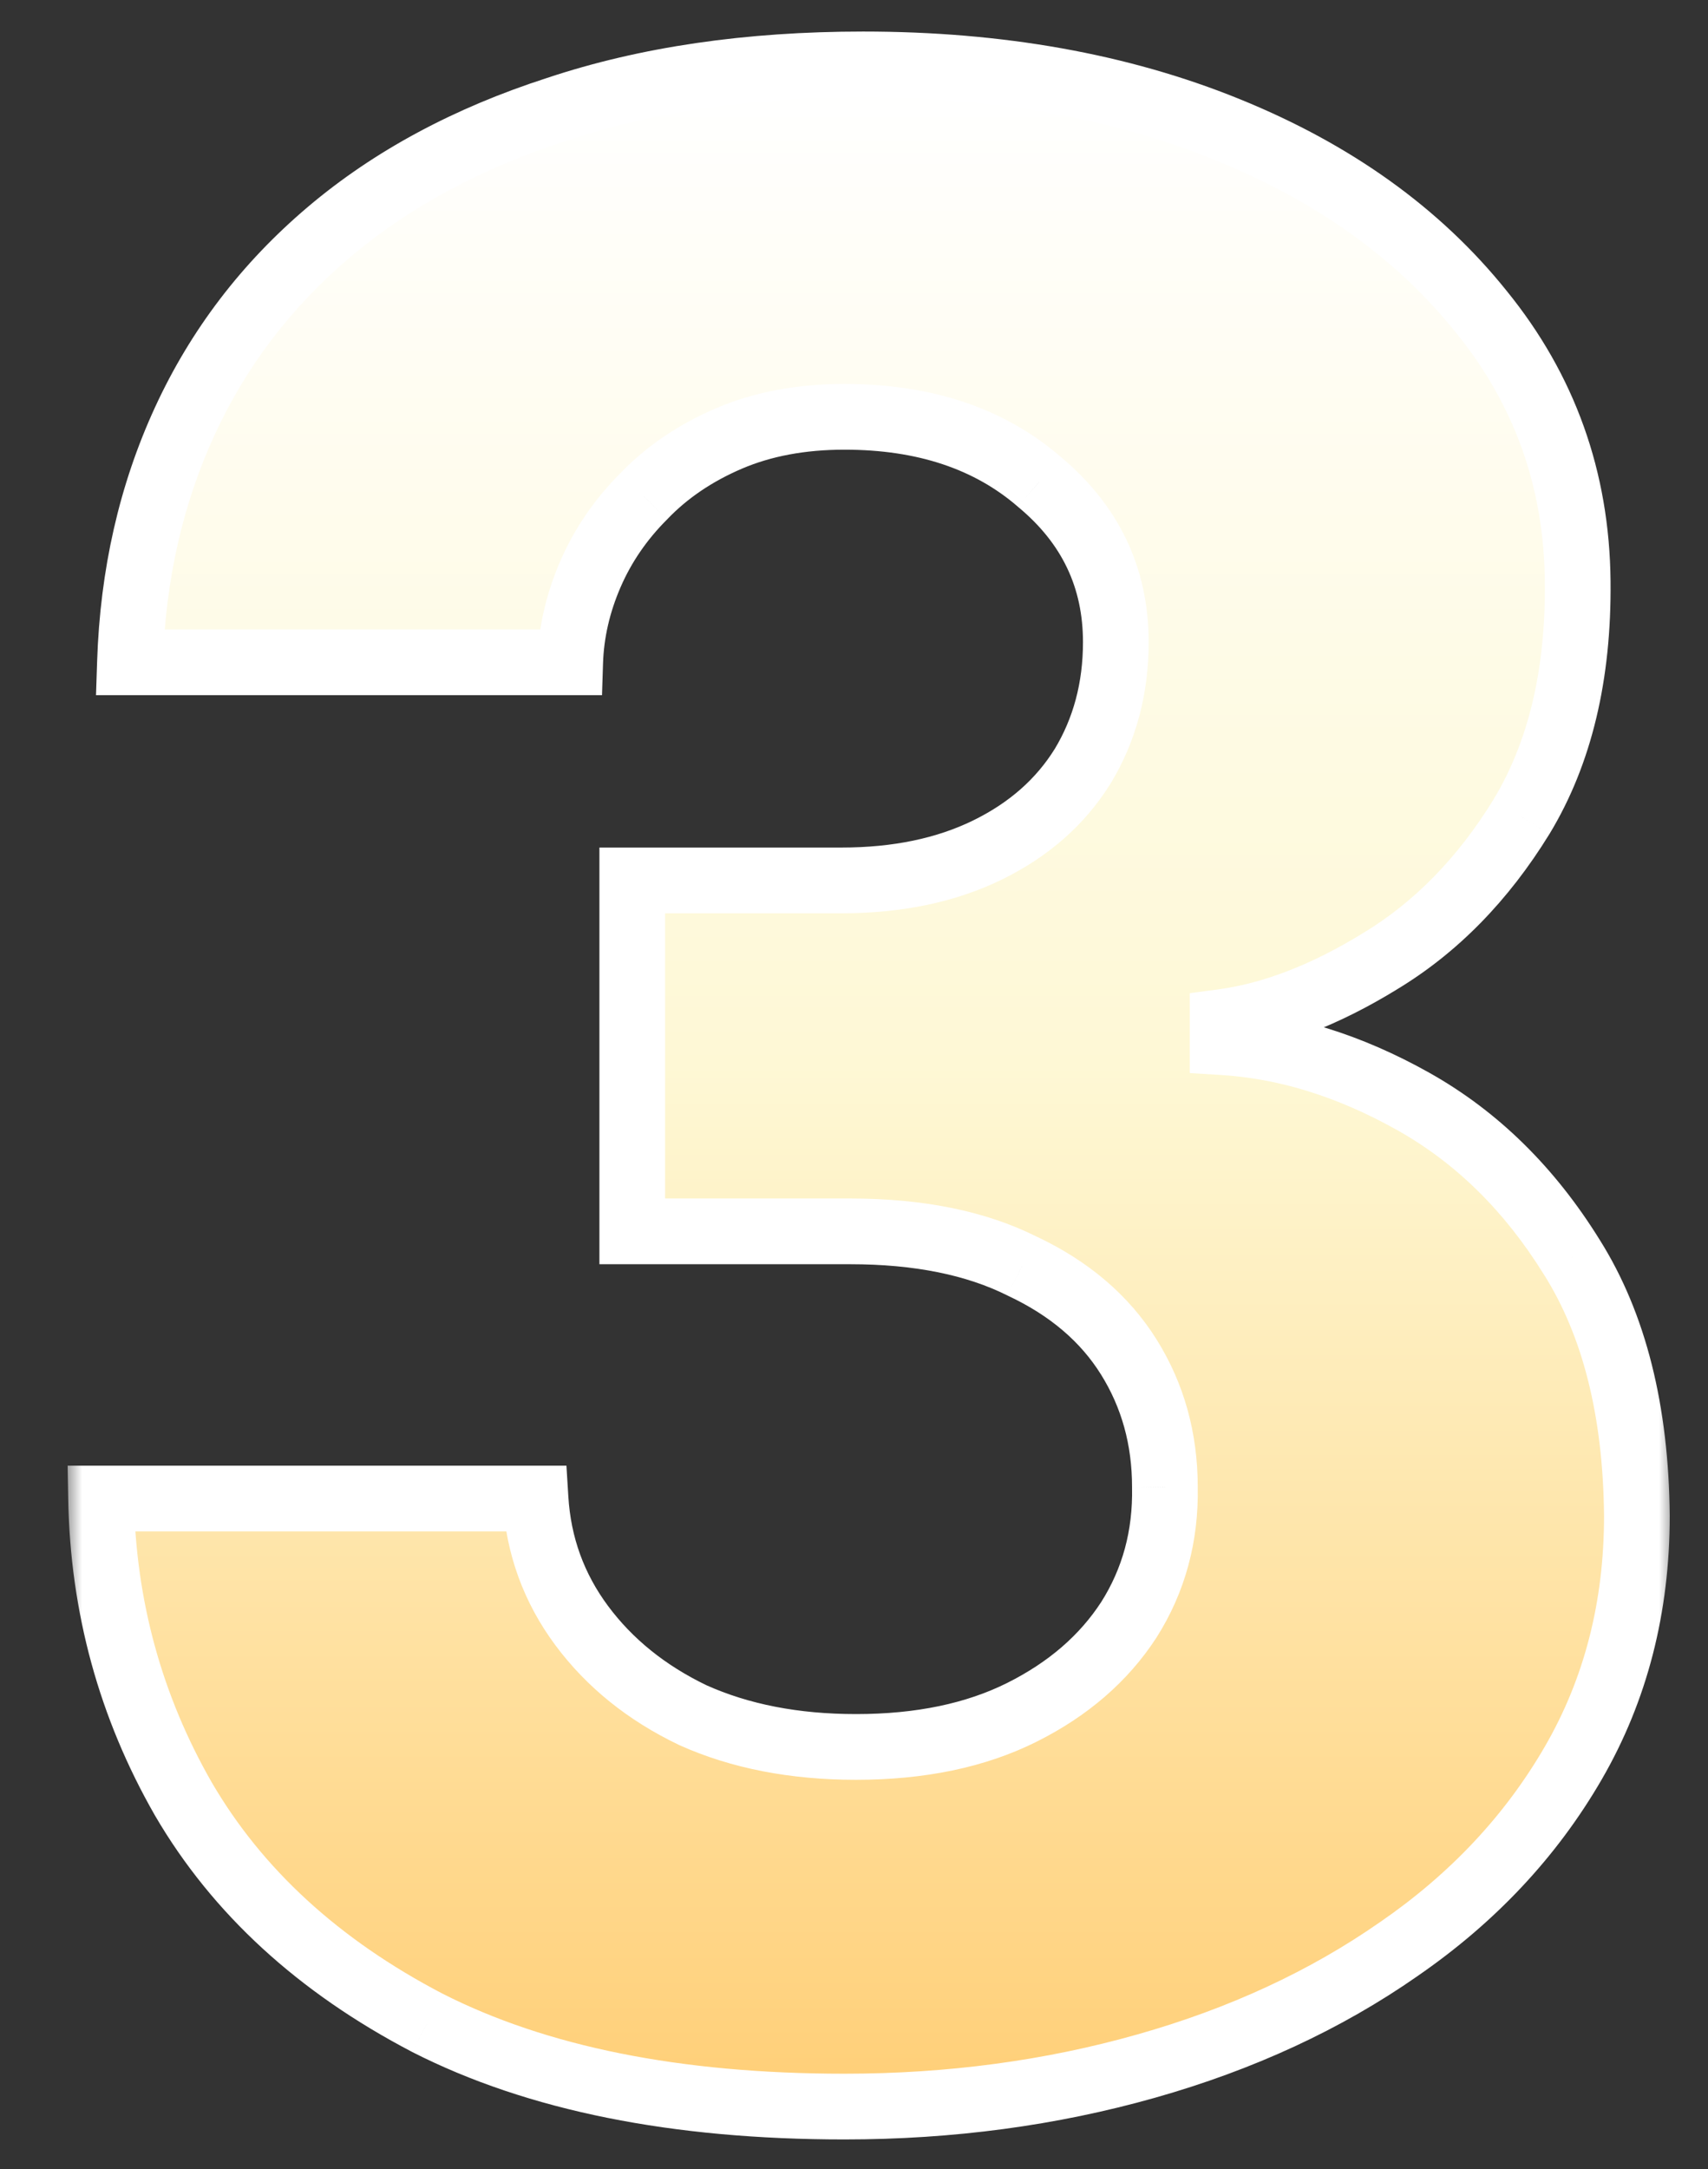 <svg width="52" height="66" viewBox="0 0 52 66" fill="none" xmlns="http://www.w3.org/2000/svg">
<rect x="0" y="0" width="52" height="66" fill="#333333" stroke="none"/>
<mask id="path-1-outside-1_5483_15709" maskUnits="userSpaceOnUse" x="2" y="0" width="49" height="66" fill="black">
<rect fill="white" x="2" width="49" height="66"/>
<path d="M19.249 37.468V26.789H25.621C27.32 26.789 28.8 26.481 30.06 25.866C31.319 25.251 32.286 24.401 32.96 23.317C33.634 22.204 33.971 20.944 33.971 19.538C33.971 17.575 33.194 15.949 31.642 14.66C30.118 13.342 28.141 12.683 25.709 12.683C24.391 12.683 23.219 12.902 22.193 13.342C21.168 13.781 20.304 14.367 19.601 15.1C18.898 15.803 18.355 16.594 17.975 17.473C17.594 18.352 17.389 19.245 17.359 20.153H3.956C4.044 17.487 4.601 15.041 5.626 12.815C6.651 10.588 8.116 8.669 10.021 7.058C11.925 5.446 14.239 4.201 16.964 3.322C19.689 2.414 22.794 1.96 26.28 1.96C30.411 1.96 34.102 2.619 37.355 3.938C40.606 5.256 43.185 7.102 45.089 9.475C47.023 11.848 48.004 14.587 48.033 17.692C48.062 20.534 47.491 22.922 46.319 24.855C45.148 26.76 43.712 28.225 42.013 29.25C40.343 30.275 38.746 30.891 37.223 31.096V31.711C39.156 31.828 41.09 32.429 43.023 33.513C44.957 34.597 46.568 36.179 47.857 38.259C49.147 40.31 49.806 42.932 49.835 46.125C49.835 48.908 49.19 51.413 47.901 53.64C46.612 55.866 44.84 57.756 42.584 59.309C40.357 60.861 37.794 62.048 34.894 62.868C31.993 63.688 28.932 64.099 25.709 64.099C20.582 64.099 16.349 63.249 13.009 61.55C9.698 59.821 7.223 57.551 5.582 54.738C3.971 51.926 3.136 48.879 3.077 45.598H16.305C16.393 47.033 16.861 48.322 17.711 49.465C18.561 50.607 19.689 51.516 21.095 52.19C22.53 52.834 24.186 53.156 26.061 53.156C28.023 53.156 29.708 52.805 31.114 52.102C32.52 51.398 33.605 50.461 34.366 49.289C35.128 48.088 35.494 46.74 35.465 45.246C35.465 43.781 35.099 42.463 34.366 41.291C33.634 40.119 32.55 39.196 31.114 38.523C29.708 37.819 27.965 37.468 25.885 37.468H19.249Z"/>
</mask>
<path d="M19.249 37.468V26.789H25.621C27.32 26.789 28.8 26.481 30.06 25.866C31.319 25.251 32.286 24.401 32.96 23.317C33.634 22.204 33.971 20.944 33.971 19.538C33.971 17.575 33.194 15.949 31.642 14.66C30.118 13.342 28.141 12.683 25.709 12.683C24.391 12.683 23.219 12.902 22.193 13.342C21.168 13.781 20.304 14.367 19.601 15.1C18.898 15.803 18.355 16.594 17.975 17.473C17.594 18.352 17.389 19.245 17.359 20.153H3.956C4.044 17.487 4.601 15.041 5.626 12.815C6.651 10.588 8.116 8.669 10.021 7.058C11.925 5.446 14.239 4.201 16.964 3.322C19.689 2.414 22.794 1.96 26.28 1.96C30.411 1.96 34.102 2.619 37.355 3.938C40.606 5.256 43.185 7.102 45.089 9.475C47.023 11.848 48.004 14.587 48.033 17.692C48.062 20.534 47.491 22.922 46.319 24.855C45.148 26.76 43.712 28.225 42.013 29.25C40.343 30.275 38.746 30.891 37.223 31.096V31.711C39.156 31.828 41.09 32.429 43.023 33.513C44.957 34.597 46.568 36.179 47.857 38.259C49.147 40.31 49.806 42.932 49.835 46.125C49.835 48.908 49.19 51.413 47.901 53.64C46.612 55.866 44.84 57.756 42.584 59.309C40.357 60.861 37.794 62.048 34.894 62.868C31.993 63.688 28.932 64.099 25.709 64.099C20.582 64.099 16.349 63.249 13.009 61.55C9.698 59.821 7.223 57.551 5.582 54.738C3.971 51.926 3.136 48.879 3.077 45.598H16.305C16.393 47.033 16.861 48.322 17.711 49.465C18.561 50.607 19.689 51.516 21.095 52.19C22.53 52.834 24.186 53.156 26.061 53.156C28.023 53.156 29.708 52.805 31.114 52.102C32.52 51.398 33.605 50.461 34.366 49.289C35.128 48.088 35.494 46.74 35.465 45.246C35.465 43.781 35.099 42.463 34.366 41.291C33.634 40.119 32.55 39.196 31.114 38.523C29.708 37.819 27.965 37.468 25.885 37.468H19.249Z" fill="url(#paint0_linear_5483_15709)"/>
<path d="M19.249 37.468H18.249V38.468H19.249V37.468ZM19.249 26.789V25.789H18.249V26.789H19.249ZM32.96 23.317L33.809 23.845L33.816 23.835L32.96 23.317ZM31.642 14.66L30.987 15.416L30.995 15.423L31.003 15.43L31.642 14.66ZM19.601 15.1L20.308 15.807L20.315 15.8L20.322 15.792L19.601 15.1ZM17.359 20.153V21.153H18.328L18.359 20.186L17.359 20.153ZM3.956 20.153L2.957 20.12L2.923 21.153H3.956V20.153ZM16.964 3.322L17.271 4.274L17.28 4.271L16.964 3.322ZM45.089 9.475L44.309 10.101L44.314 10.106L45.089 9.475ZM48.033 17.692L47.033 17.702L47.033 17.703L48.033 17.692ZM46.319 24.855L47.171 25.38L47.175 25.374L46.319 24.855ZM42.013 29.25L41.496 28.394L41.489 28.398L42.013 29.25ZM37.223 31.096L37.089 30.105L36.223 30.221V31.096H37.223ZM37.223 31.711H36.223V32.652L37.162 32.709L37.223 31.711ZM47.857 38.259L47.007 38.786L47.011 38.791L47.857 38.259ZM49.835 46.125H50.835L50.835 46.116L49.835 46.125ZM42.584 59.309L42.017 58.485L42.012 58.488L42.584 59.309ZM13.009 61.55L12.546 62.436L12.555 62.441L13.009 61.55ZM5.582 54.738L4.714 55.235L4.718 55.242L5.582 54.738ZM3.077 45.598V44.598H2.059L2.077 45.615L3.077 45.598ZM16.305 45.598L17.303 45.536L17.245 44.598H16.305V45.598ZM21.095 52.19L20.663 53.091L20.674 53.097L20.685 53.102L21.095 52.19ZM34.366 49.289L35.205 49.834L35.211 49.825L34.366 49.289ZM35.465 45.246H34.465V45.256L34.465 45.266L35.465 45.246ZM31.114 38.523L30.667 39.417L30.678 39.422L30.689 39.428L31.114 38.523ZM20.249 37.468V26.789H18.249V37.468H20.249ZM19.249 27.789H25.621V25.789H19.249V27.789ZM25.621 27.789C27.441 27.789 29.076 27.459 30.498 26.765L29.621 24.968C28.524 25.503 27.2 25.789 25.621 25.789V27.789ZM30.498 26.765C31.91 26.075 33.026 25.105 33.809 23.845L32.111 22.789C31.546 23.698 30.729 24.427 29.621 24.968L30.498 26.765ZM33.816 23.835C34.591 22.553 34.971 21.112 34.971 19.538H32.971C32.971 20.777 32.676 21.855 32.105 22.8L33.816 23.835ZM34.971 19.538C34.971 17.268 34.054 15.364 32.28 13.891L31.003 15.43C32.334 16.535 32.971 17.882 32.971 19.538H34.971ZM32.296 13.904C30.555 12.397 28.329 11.683 25.709 11.683V13.683C27.952 13.683 29.681 14.286 30.987 15.416L32.296 13.904ZM25.709 11.683C24.279 11.683 22.97 11.921 21.799 12.423L22.587 14.261C23.468 13.884 24.502 13.683 25.709 13.683V11.683ZM21.799 12.423C20.663 12.91 19.684 13.569 18.879 14.407L20.322 15.792C20.923 15.166 21.673 14.653 22.587 14.261L21.799 12.423ZM18.893 14.393C18.105 15.181 17.49 16.076 17.057 17.075L18.892 17.87C19.221 17.111 19.69 16.424 20.308 15.807L18.893 14.393ZM17.057 17.075C16.629 18.063 16.393 19.08 16.36 20.121L18.359 20.186C18.384 19.41 18.559 18.64 18.892 17.87L17.057 17.075ZM17.359 19.153H3.956V21.153H17.359V19.153ZM4.956 20.186C5.039 17.642 5.569 15.328 6.534 13.233L4.718 12.396C3.632 14.754 3.048 17.333 2.957 20.12L4.956 20.186ZM6.534 13.233C7.497 11.141 8.872 9.34 10.666 7.821L9.375 6.294C7.361 7.998 5.805 10.034 4.718 12.396L6.534 13.233ZM10.666 7.821C12.457 6.305 14.652 5.119 17.271 4.274L16.657 2.371C13.826 3.284 11.392 4.587 9.375 6.294L10.666 7.821ZM17.28 4.271C19.884 3.403 22.879 2.96 26.28 2.96V0.96C22.709 0.96 19.493 1.425 16.648 2.374L17.28 4.271ZM26.28 2.96C30.305 2.96 33.865 3.602 36.979 4.864L37.73 3.011C34.34 1.636 30.517 0.96 26.28 0.96V2.96ZM36.979 4.864C40.097 6.128 42.527 7.88 44.309 10.101L45.869 8.849C43.842 6.323 41.116 4.383 37.73 3.011L36.979 4.864ZM44.314 10.106C46.102 12.301 47.006 14.82 47.033 17.702L49.033 17.683C49.002 14.354 47.943 11.395 45.864 8.843L44.314 10.106ZM47.033 17.703C47.061 20.406 46.517 22.599 45.464 24.337L47.175 25.374C48.465 23.245 49.064 20.663 49.033 17.682L47.033 17.703ZM45.468 24.331C44.369 26.117 43.042 27.461 41.496 28.394L42.529 30.106C44.382 28.988 45.926 27.402 47.171 25.38L45.468 24.331ZM41.489 28.398C39.907 29.37 38.442 29.922 37.089 30.105L37.356 32.087C39.05 31.859 40.779 31.181 42.536 30.102L41.489 28.398ZM36.223 31.096V31.711H38.223V31.096H36.223ZM37.162 32.709C38.925 32.816 40.713 33.364 42.534 34.385L43.512 32.64C41.466 31.493 39.388 30.84 37.283 30.713L37.162 32.709ZM42.534 34.385C44.306 35.378 45.798 36.834 47.007 38.786L48.707 37.732C47.339 35.523 45.609 33.816 43.512 32.64L42.534 34.385ZM47.011 38.791C48.175 40.642 48.807 43.068 48.835 46.134L50.835 46.116C50.804 42.795 50.118 39.977 48.704 37.727L47.011 38.791ZM48.835 46.125C48.835 48.747 48.23 51.077 47.036 53.139L48.767 54.141C50.151 51.749 50.835 49.069 50.835 46.125H48.835ZM47.036 53.139C45.826 55.229 44.159 57.011 42.017 58.485L43.151 60.132C45.521 58.501 47.399 56.504 48.767 54.141L47.036 53.139ZM42.012 58.488C39.886 59.971 37.426 61.113 34.621 61.906L35.166 63.83C38.161 62.983 40.829 61.752 43.156 60.129L42.012 58.488ZM34.621 61.906C31.816 62.7 28.846 63.099 25.709 63.099V65.099C29.017 65.099 32.171 64.677 35.166 63.83L34.621 61.906ZM25.709 63.099C20.685 63.099 16.62 62.265 13.462 60.658L12.555 62.441C16.078 64.233 20.48 65.099 25.709 65.099V63.099ZM13.472 60.663C10.303 59.009 7.978 56.861 6.446 54.234L4.718 55.242C6.467 58.24 9.094 60.634 12.546 62.436L13.472 60.663ZM6.45 54.241C4.923 51.577 4.133 48.695 4.077 45.58L2.077 45.615C2.139 49.063 3.018 52.275 4.714 55.235L6.45 54.241ZM3.077 46.598H16.305V44.598H3.077V46.598ZM15.307 45.659C15.406 47.286 15.942 48.761 16.909 50.062L18.513 48.868C17.781 47.883 17.379 46.78 17.303 45.536L15.307 45.659ZM16.909 50.062C17.864 51.346 19.124 52.354 20.663 53.091L21.527 51.288C20.253 50.677 19.257 49.868 18.513 48.868L16.909 50.062ZM20.685 53.102C22.272 53.814 24.071 54.156 26.061 54.156V52.156C24.3 52.156 22.789 51.854 21.504 51.277L20.685 53.102ZM26.061 54.156C28.141 54.156 29.986 53.784 31.561 52.996L30.667 51.207C29.43 51.826 27.906 52.156 26.061 52.156V54.156ZM31.561 52.996C33.107 52.223 34.334 51.173 35.205 49.834L33.528 48.744C32.875 49.749 31.934 50.573 30.667 51.207L31.561 52.996ZM35.211 49.825C36.083 48.449 36.498 46.906 36.465 45.227L34.465 45.266C34.491 46.574 34.173 47.727 33.522 48.754L35.211 49.825ZM36.465 45.246C36.465 43.606 36.052 42.102 35.214 40.761L33.518 41.821C34.145 42.824 34.465 43.957 34.465 45.246H36.465ZM35.214 40.761C34.365 39.403 33.123 38.36 31.539 37.617L30.689 39.428C31.977 40.032 32.902 40.835 33.518 41.821L35.214 40.761ZM31.561 37.628C29.979 36.837 28.072 36.468 25.885 36.468V38.468C27.858 38.468 29.437 38.802 30.667 39.417L31.561 37.628ZM25.885 36.468H19.249V38.468H25.885V36.468Z" fill="white" mask="url(#path-1-outside-1_5483_15709)"/>
<defs>
<linearGradient id="paint0_linear_5483_15709" x1="26.5" y1="2.5" x2="26.5" y2="63" gradientUnits="userSpaceOnUse">
<stop stop-color="white"/>
<stop offset="0.495" stop-color="#FEF8D5"/>
<stop offset="1" stop-color="#FFD07A"/>
</linearGradient>
</defs>
</svg>
